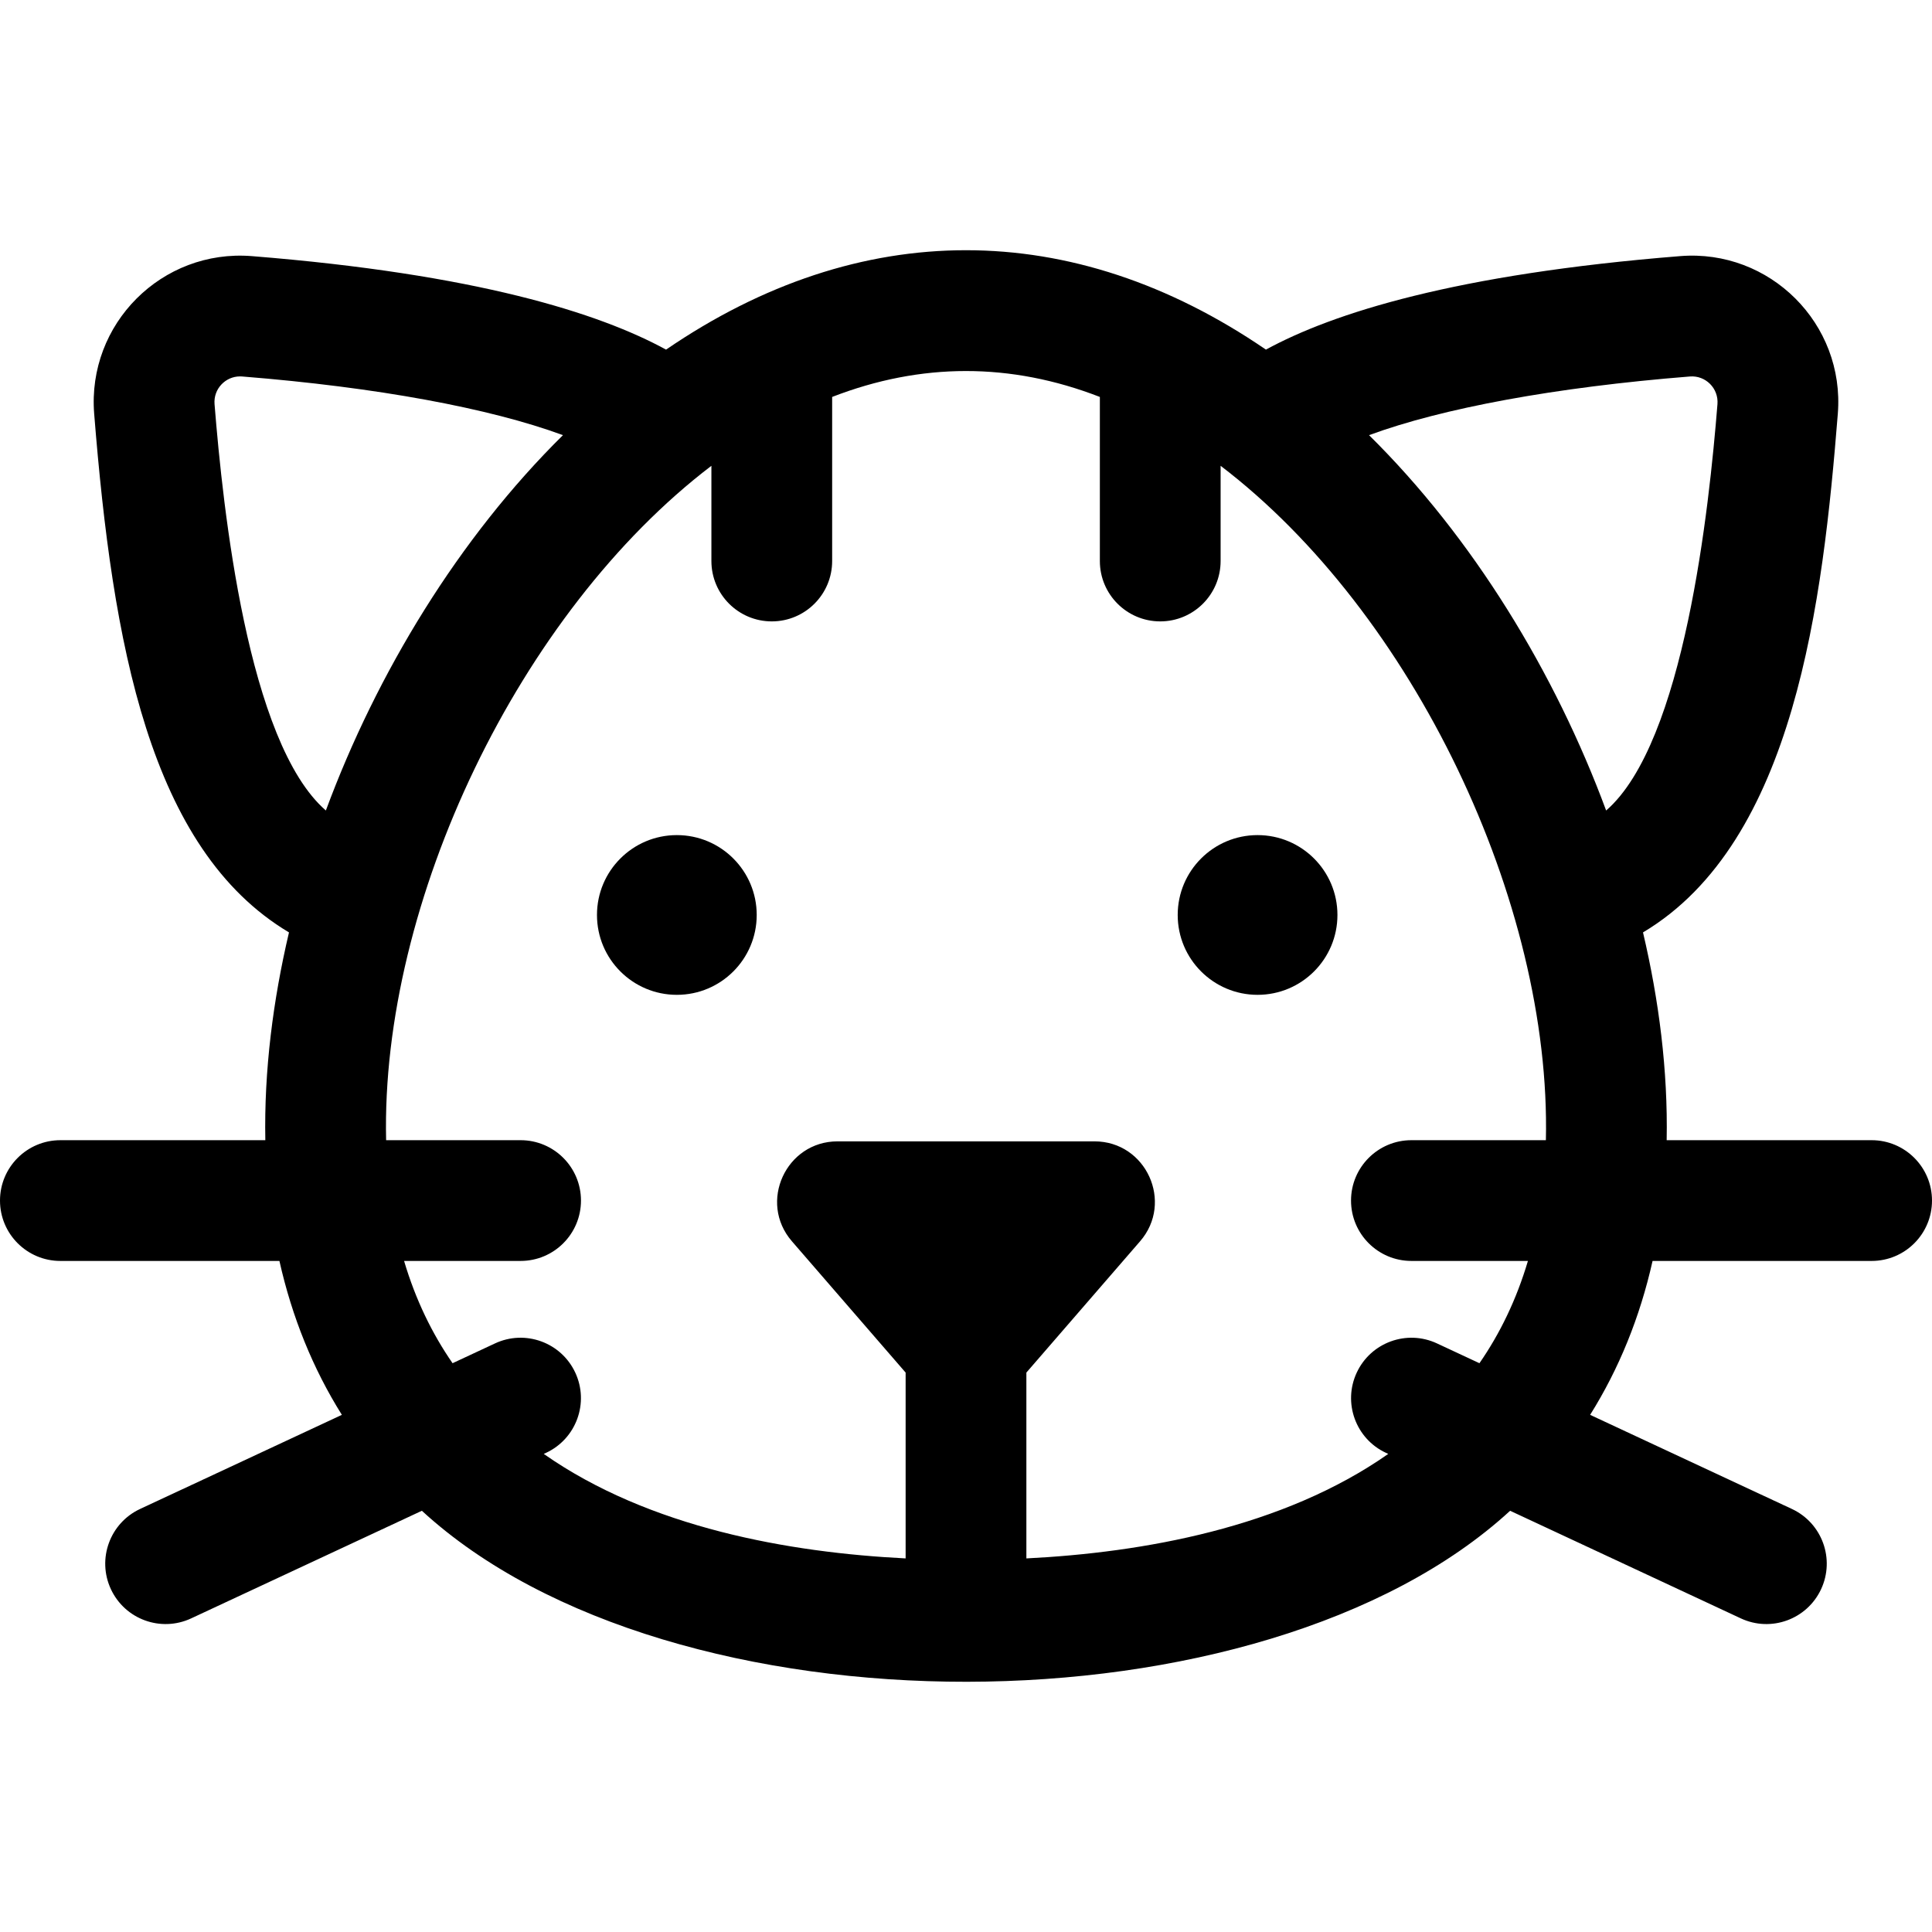 <?xml version="1.0" encoding="iso-8859-1"?>
<!-- Uploaded to: SVG Repo, www.svgrepo.com, Generator: SVG Repo Mixer Tools -->
<svg fill="#000000" height="800px" width="800px" version="1.1" id="Layer_1" xmlns="http://www.w3.org/2000/svg" xmlns:xlink="http://www.w3.org/1999/xlink" 
	 viewBox="0 0 512 512" xml:space="preserve">
<g>
	<g>
		<path d="M496,302.162h-54.316c0.354-18.432-2.045-37.118-6.271-55.065c40.295-24.014,47.674-87.951,51.628-137.451
			c1.905-23.865-18.026-43.685-41.773-41.772c-59.531,4.755-92.042,15.095-109.786,24.779c-51.301-35.112-107.632-35.134-158.968,0
			C158.771,82.971,126.26,72.63,66.73,67.875c-23.827-1.902-43.671,17.969-41.772,41.773c4.861,60.851,14.623,115.397,51.628,137.45
			c-4.225,17.942-6.625,36.629-6.271,55.065H16c-8.836,0-16,7.164-16,16c0,8.836,7.164,16,16,16h58.05
			c3.344,14.902,8.884,28.556,16.549,40.786l-53.47,24.941c-8.008,3.735-11.472,13.255-7.737,21.264
			c3.739,8.015,13.265,11.469,21.264,7.737l61.146-28.522c66.025,60.672,222.906,60.181,288.397,0l61.146,28.522
			c8.004,3.734,17.527,0.274,21.264-7.737c3.735-8.008,0.272-17.529-7.737-21.264l-53.47-24.941
			c7.665-12.23,13.205-25.884,16.549-40.786H496c8.836,0,16-7.164,16-16C512,309.326,504.836,302.162,496,302.162z M86.357,214.791
			c-20.733-17.973-27.293-80.051-29.501-107.691c-0.323-4.06,2.907-7.349,6.746-7.349c0.189,0,0.382,0.007,0.58,0.022
			c35.764,2.857,65.622,8.406,85.008,15.547C121.634,142.521,99.866,178.287,86.357,214.791z M409.676,302.162h-35.639
			c-8.836,0-16,7.164-16,16c0,8.836,7.164,16,16,16h30.878c-3.044,10.276-7.421,19.264-12.848,27.104l-11.253-5.249
			c-8.005-3.734-17.527-0.271-21.264,7.737c-3.735,8.009-0.272,17.529,7.737,21.264l0.613,0.286
			c-27.966,19.607-65.125,26.148-95.899,27.692v-49.247l30.139-34.801c8.942-10.324,1.607-26.475-12.095-26.475h-68.089
			c-13.659,0-21.066,16.117-12.095,26.475l30.14,34.8v49.247c-30.774-1.543-67.934-8.084-95.899-27.692l0.613-0.286
			c8.009-3.735,11.472-13.255,7.737-21.264c-3.734-8.007-13.255-11.473-21.264-7.737l-11.253,5.249
			c-5.427-7.839-9.805-16.828-12.848-27.103h30.878c8.836,0,16-7.164,16-16c0-8.836-7.164-16-16-16h-35.639
			c-1.458-63.083,35.312-139.953,86.203-178.718v25.232c0,8.836,7.164,16,16,16c8.836,0,16-7.164,16-16v-43.482
			c23.557-9.134,47.292-9.172,70.946,0v43.482c0,8.836,7.164,16,16,16c8.836,0,16-7.164,16-16v-25.232
			C374.469,162.289,411.131,239.206,409.676,302.162z M425.643,214.793c-13.523-36.542-35.308-72.3-62.833-99.471
			c19.386-7.141,49.244-12.691,85.007-15.547c4.179-0.341,7.661,3.135,7.327,7.326C452.95,134.551,446.371,196.823,425.643,214.793z
			"/>
	</g>
</g>
<g>
	<g>
		<circle cx="179.371" cy="242.476" r="21.166"/>
	</g>
</g>
<g>
	<g>
		<circle cx="333.269" cy="242.476" r="21.166"/>
	</g>
</g>
</svg>